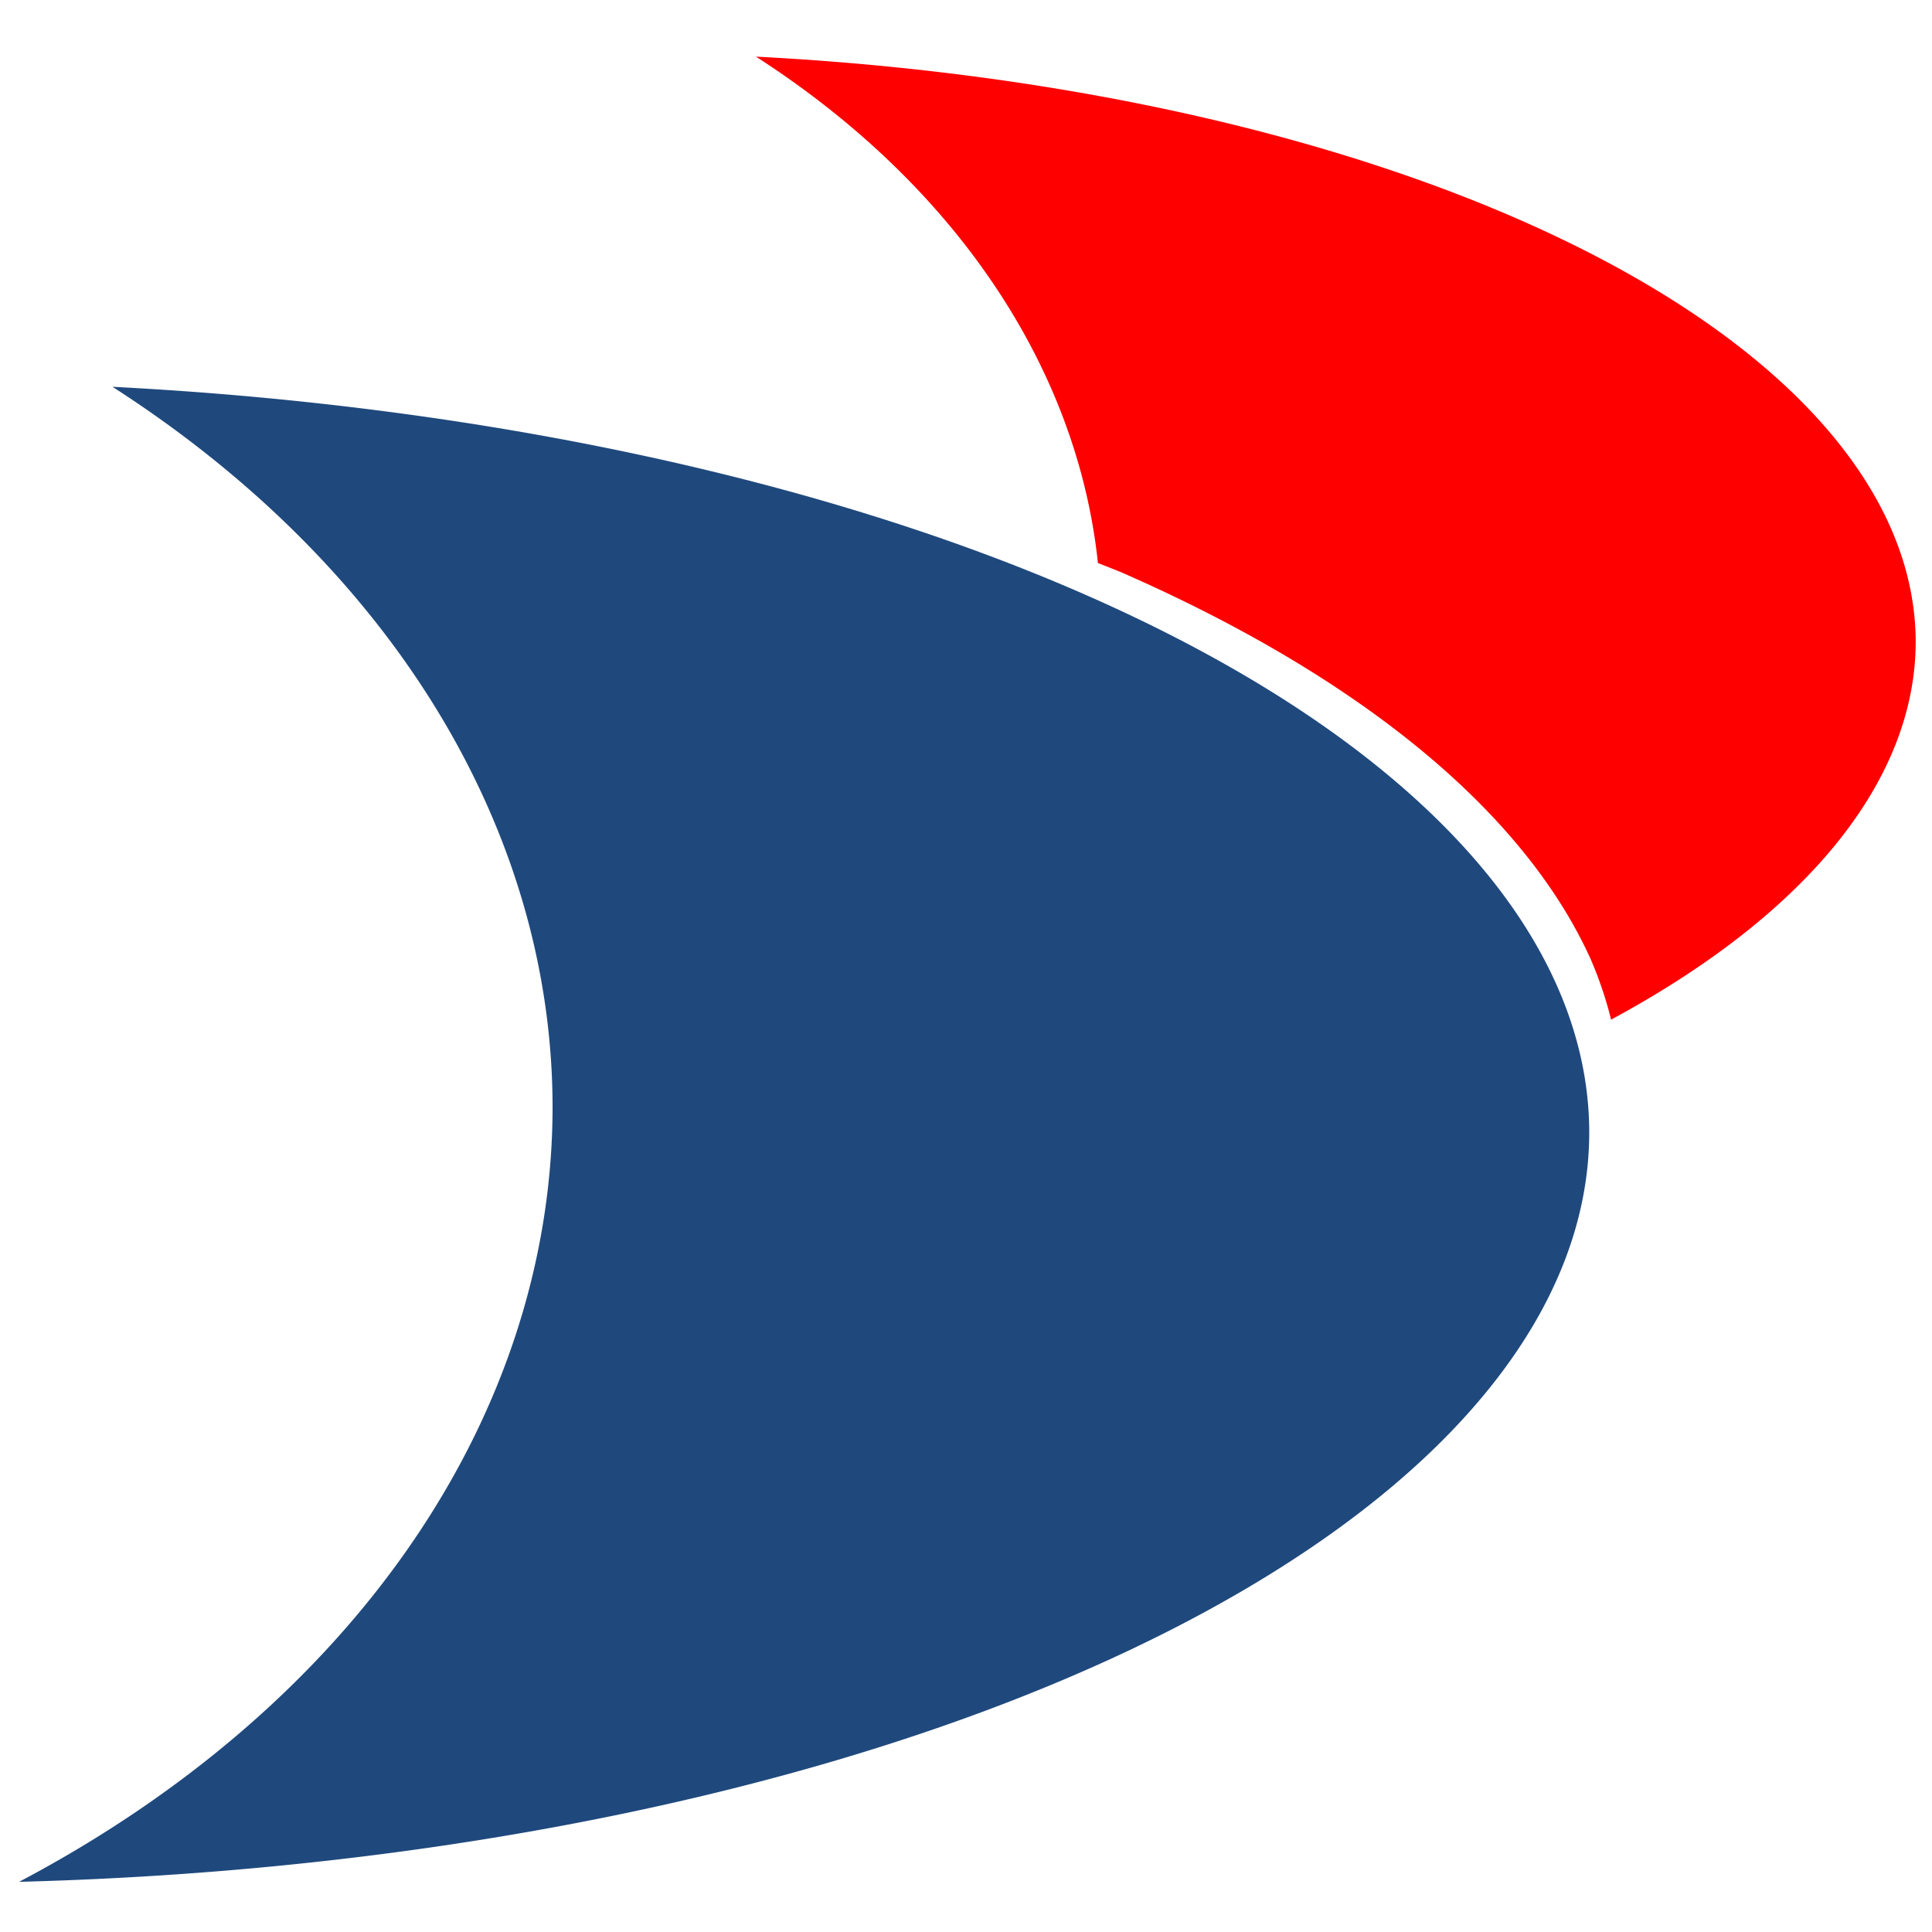 <?xml version="1.0" encoding="UTF-8" standalone="no"?>
<!-- Created with Inkscape (http://www.inkscape.org/) -->

<svg
   xmlns:dc="http://purl.org/dc/elements/1.1/"
   xmlns:cc="http://creativecommons.org/ns#"
   xmlns:rdf="http://www.w3.org/1999/02/22-rdf-syntax-ns#"
   xmlns:svg="http://www.w3.org/2000/svg"
   xmlns="http://www.w3.org/2000/svg"
   xmlns:sodipodi="http://sodipodi.sourceforge.net/DTD/sodipodi-0.dtd"
   xmlns:inkscape="http://www.inkscape.org/namespaces/inkscape"
   width="32"
   height="32"
   viewBox="0 0 32 32"
   id="svg4753"
   version="1.1"
   inkscape:version="0.91 r13725"
   sodipodi:docname="shape.svg">
  <defs
     id="defs4755" />
  <sodipodi:namedview
     id="base"
     pagecolor="#ffffff"
     bordercolor="#666666"
     borderopacity="1.0"
     inkscape:pageopacity="0.0"
     inkscape:pageshadow="2"
     inkscape:zoom="4.1313558"
     inkscape:cx="30.330371"
     inkscape:cy="18.664844"
     inkscape:document-units="px"
     inkscape:current-layer="layer1"
     showgrid="false"
     units="px"
     inkscape:window-width="1313"
     inkscape:window-height="744"
     inkscape:window-x="53"
     inkscape:window-y="24"
     inkscape:window-maximized="1" />
  <g
     inkscape:label="Camada 1"
     inkscape:groupmode="layer"
     id="layer1"
     transform="translate(0,-1020.362)">
    <g
       id="g4211-1"
       transform="matrix(0.302,0,0,0.302,-58.964,863.729)"
       inkscape:export-xdpi="28.427389"
       inkscape:export-ydpi="28.427389">
      <path
         inkscape:connector-curvature="0"
         id="path4218-4-5"
         d="m 236.705,521.758 a 53.418,40.643 0 0 1 18.756,27.774 90.866,40.971 0 0 1 1.258,0.498 90.866,40.971 0 0 1 6.195,2.996 90.866,40.971 0 0 1 5.501,3.259 90.866,40.971 0 0 1 4.752,3.49 90.866,40.971 0 0 1 3.954,3.686 90.866,40.971 0 0 1 3.12,3.847 90.866,40.971 0 0 1 2.252,3.967 90.866,40.971 0 0 1 1.112,3.299 71.729,32.342 0 0 0 16.707,-20.7 71.729,32.342 0 0 0 -63.607,-32.115 z"
         style="color:#000000;clip-rule:nonzero;display:inline;overflow:visible;visibility:visible;opacity:1;isolation:auto;mix-blend-mode:normal;color-interpolation:sRGB;color-interpolation-filters:linearRGB;solid-color:#000000;solid-opacity:1;fill:#ff0000;fill-opacity:1;fill-rule:evenodd;stroke:none;stroke-width:1.776;stroke-linecap:square;stroke-linejoin:round;stroke-miterlimit:4;stroke-dasharray:none;stroke-dashoffset:0;stroke-opacity:1;color-rendering:auto;image-rendering:auto;shape-rendering:auto;text-rendering:auto;enable-background:accumulate" />
      <path
         inkscape:connector-curvature="0"
         id="path4136-1-55"
         d="m 201.413,539.866 a 68.021,51.754 0 0 1 24.138,39.54 68.021,51.754 0 0 1 -29.258,42.455 91.338,41.184 0 0 0 86.114,-41.1 91.338,41.184 0 0 0 -80.994,-40.895 z"
         style="color:#000000;clip-rule:nonzero;display:inline;overflow:visible;visibility:visible;opacity:1;isolation:auto;mix-blend-mode:normal;color-interpolation:sRGB;color-interpolation-filters:linearRGB;solid-color:#000000;solid-opacity:1;fill:#1f497d;fill-opacity:1;fill-rule:evenodd;stroke:none;stroke-width:2.249;stroke-linecap:square;stroke-linejoin:round;stroke-miterlimit:4;stroke-dasharray:none;stroke-dashoffset:0;stroke-opacity:1;color-rendering:auto;image-rendering:auto;shape-rendering:auto;text-rendering:auto;enable-background:accumulate" />
    </g>
  </g>
</svg>
